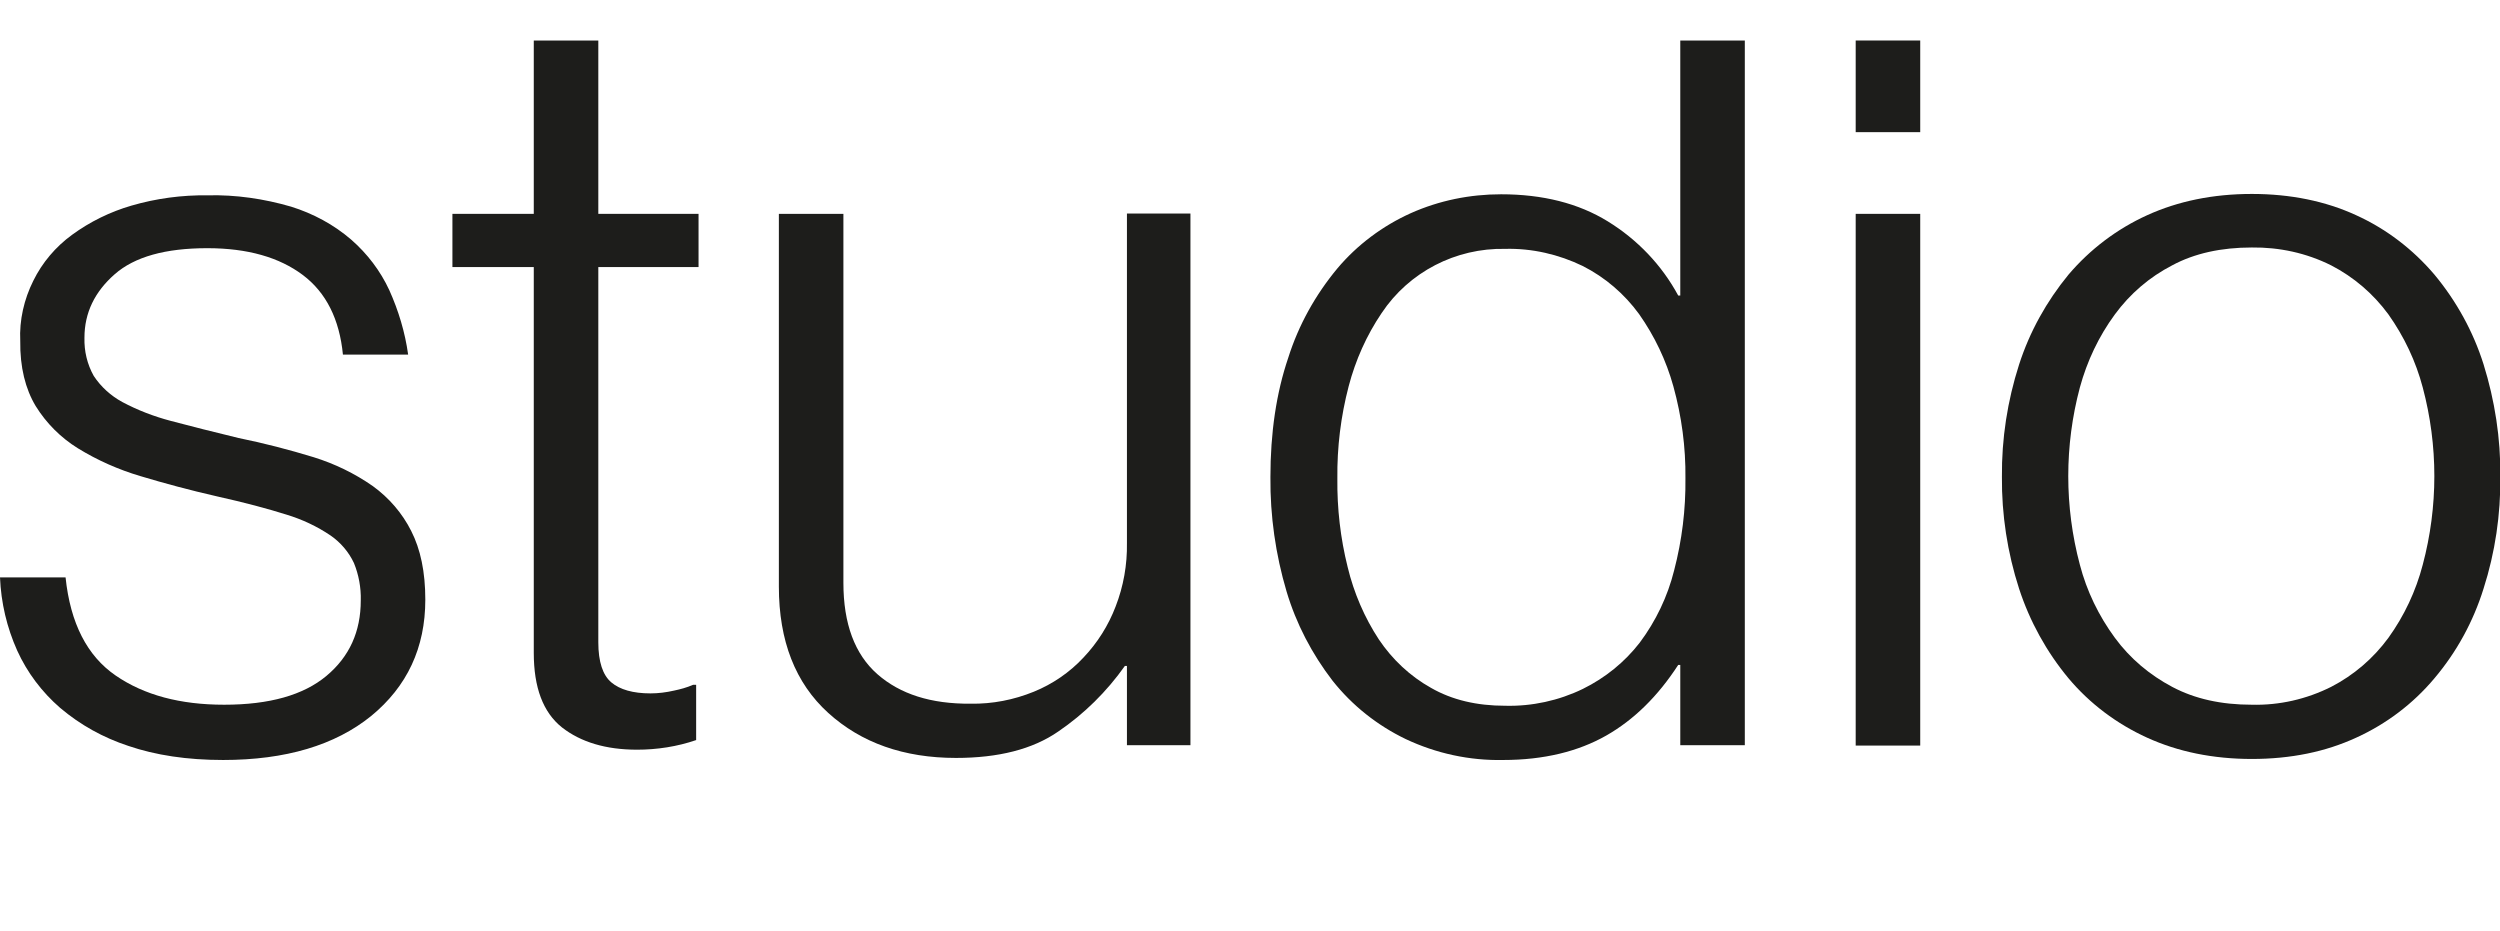 <?xml version="1.0" encoding="UTF-8"?>
<svg xmlns="http://www.w3.org/2000/svg" xmlns:xlink="http://www.w3.org/1999/xlink" version="1.1" id="Capa_1" x="0px" y="0px" viewBox="0 0 728.3 271.2" style="enable-background:new 0 0 728.3 271.2;" xml:space="preserve">
<style type="text/css">
	.st0{fill:#1D1D1B;}
</style>
<title>bigram</title>
<g id="Capa_2_1_">
	<g id="Capa_1-2">
		<path class="st0" d="M65,221.4c-10.5,0-19.7-1.4-27.6-4.1c-7.3-2.4-14-6.1-19.9-11.1c-5.3-4.6-9.6-10.3-12.5-16.7    c-3-6.7-4.7-13.9-5-21.3h19.1c1.4,13.4,6.3,22.9,14.6,28.6c8.3,5.7,18.8,8.5,31.6,8.5c13.2,0,23.1-2.8,29.8-8.4    c6.7-5.6,10-12.9,10-22c0.1-3.7-0.6-7.5-2-10.9c-1.5-3.2-3.9-6-6.8-8c-4-2.7-8.3-4.7-12.9-6.1c-5.4-1.7-12.1-3.5-20.2-5.3    c-7.9-1.8-15.3-3.8-22.3-5.9c-6.4-1.9-12.5-4.6-18.2-8.1c-5-3.1-9.2-7.3-12.3-12.3c-3-5-4.6-11.3-4.5-19C5.6,93.3,7,87.2,9.7,81.8    c2.6-5.3,6.5-9.9,11.3-13.4c5.2-3.8,11.1-6.7,17.3-8.5c7.2-2.1,14.7-3.1,22.2-3c8.2-0.2,16.4,1,24.3,3.3c6.4,2,12.4,5.2,17.5,9.6    c4.7,4.1,8.5,9.1,11.1,14.7c2.7,6,4.6,12.3,5.5,18.8H99.9C98.9,93,95,85.2,88.2,80.1s-16-7.8-27.8-7.8c-12.2,0-21.2,2.5-27,7.6    s-8.8,11.2-8.8,18.5c-0.1,3.9,0.8,7.7,2.7,11.1c2.1,3.2,5,5.8,8.3,7.6c4.5,2.4,9.2,4.2,14.1,5.5c5.7,1.5,12.3,3.2,19.8,5    c7.4,1.5,14.7,3.4,21.9,5.6c6.1,1.9,11.9,4.7,17.2,8.4c4.7,3.4,8.6,7.9,11.2,13.1c2.7,5.3,4.1,11.9,4.1,20    c0,14-5.3,25.3-15.8,33.9C97.6,217.1,83.2,221.4,65,221.4z"></path>
		<path class="st0" d="M185.6,218.4c-9.1,0-16.4-2.2-21.9-6.5c-5.5-4.4-8.2-11.6-8.2-21.7V11.8h18.8v175.3c0,5.7,1.3,9.6,3.8,11.7    c2.5,2.1,6.3,3.2,11.4,3.2c2.3,0,4.6-0.3,6.8-0.8c1.9-0.4,3.8-0.9,5.6-1.7h0.9v16.1C197.3,217.5,191.4,218.4,185.6,218.4z"></path>
		<path class="st0" d="M278.5,220.8c-15.2,0-27.6-4.4-37.2-13.1s-14.4-21-14.4-36.8V62.3h18.8v107.5c0,11.9,3.3,20.8,9.9,26.6    c6.6,5.8,15.6,8.7,27.2,8.6c6.3,0.1,12.5-1.1,18.4-3.5c5.4-2.2,10.4-5.6,14.4-9.9c4.1-4.3,7.3-9.4,9.4-14.9    c2.3-5.9,3.4-12.2,3.3-18.5v-96h18.5v154.9h-18.5v-23.1h-0.6c-5.3,7.5-11.9,14-19.4,19.1C300.8,218.3,290.8,220.8,278.5,220.8z"></path>
		<path class="st0" d="M437.9,221.4c-9.8,0.2-19.5-1.9-28.4-6.1c-8.3-4-15.6-9.8-21.3-17c-6-7.8-10.6-16.6-13.4-26    c-3.2-10.8-4.8-22-4.7-33.3c0-12.9,1.7-24.5,5.2-34.8c3-9.5,7.9-18.3,14.3-26c5.8-6.9,13.2-12.4,21.4-16.1    c8.3-3.7,17.2-5.5,26.3-5.5c12.1,0,22.5,2.6,31.1,7.9c8.6,5.3,15.7,12.7,20.5,21.6h0.6V11.8h18.8v205.3h-18.8v-23.4h-0.6    c-5.9,9.1-12.9,16-21,20.6S449.8,221.4,437.9,221.4z M438.5,205.6c7.8,0.2,15.6-1.5,22.6-4.9c6.5-3.2,12.2-7.8,16.6-13.5    c4.7-6.3,8.1-13.4,10-21c2.3-8.8,3.4-17.8,3.3-26.9c0.1-9-1.1-18-3.5-26.7c-2.1-7.6-5.5-14.7-10-21.1c-4.3-5.9-9.9-10.7-16.4-14    c-7-3.4-14.8-5.2-22.6-5c-14.4-0.3-28,6.7-36,18.7c-4.4,6.5-7.6,13.7-9.6,21.3c-2.3,8.8-3.4,17.8-3.3,26.9    c-0.1,8.7,0.9,17.4,3,25.8c1.8,7.5,4.9,14.7,9.1,21.1c3.9,5.8,9.1,10.7,15.2,14.1C423,203.9,430.2,205.6,438.5,205.6L438.5,205.6z    "></path>
		<rect x="540.6" y="11.8" class="st0" width="18.8" height="26.7"></rect>
		<rect x="540.6" y="62.3" class="st0" width="18.8" height="154.9"></rect>
		<path class="st0" d="M656,221.1c-11.3,0-21.5-2.1-30.5-6.2c-8.8-4-16.7-9.9-22.9-17.3c-6.4-7.7-11.3-16.6-14.4-26.1    c-3.4-10.5-5.1-21.6-5-32.6c-0.1-11.1,1.6-22.1,5-32.7c3.1-9.6,8-18.4,14.4-26.2c6.3-7.4,14.1-13.3,22.9-17.3    c9-4.1,19.2-6.2,30.5-6.2c11.3,0,21.5,2.1,30.4,6.2c8.8,4,16.5,9.9,22.8,17.3c6.4,7.7,11.3,16.6,14.3,26.1    c3.3,10.6,5,21.6,4.9,32.7c0.1,11.1-1.5,22.1-4.9,32.7c-3,9.6-7.8,18.4-14.3,26.1c-6.2,7.4-14,13.3-22.8,17.3    C677.5,219,667.4,221.1,656,221.1z M656,205.3c8,0.2,15.9-1.6,23.1-5.2c6.6-3.4,12.3-8.3,16.7-14.3c4.6-6.4,8-13.6,10-21.3    c4.5-16.9,4.5-34.7,0-51.6c-2-7.6-5.4-14.8-10-21.3c-4.4-6-10.1-10.9-16.7-14.3c-7.2-3.6-15.1-5.3-23.1-5.2    c-8.9,0-16.7,1.7-23.2,5.2c-6.6,3.4-12.3,8.3-16.7,14.3c-4.7,6.4-8.1,13.6-10.2,21.3c-4.5,16.9-4.5,34.7,0,51.6    c2,7.7,5.5,14.9,10.2,21.3c4.4,6,10.1,10.8,16.7,14.3C639.4,203.6,647.1,205.3,656,205.3z"></path>
		<rect x="131.8" y="62.3" class="st0" width="71.7" height="15.5"></rect>
	</g>
</g>
</svg>
